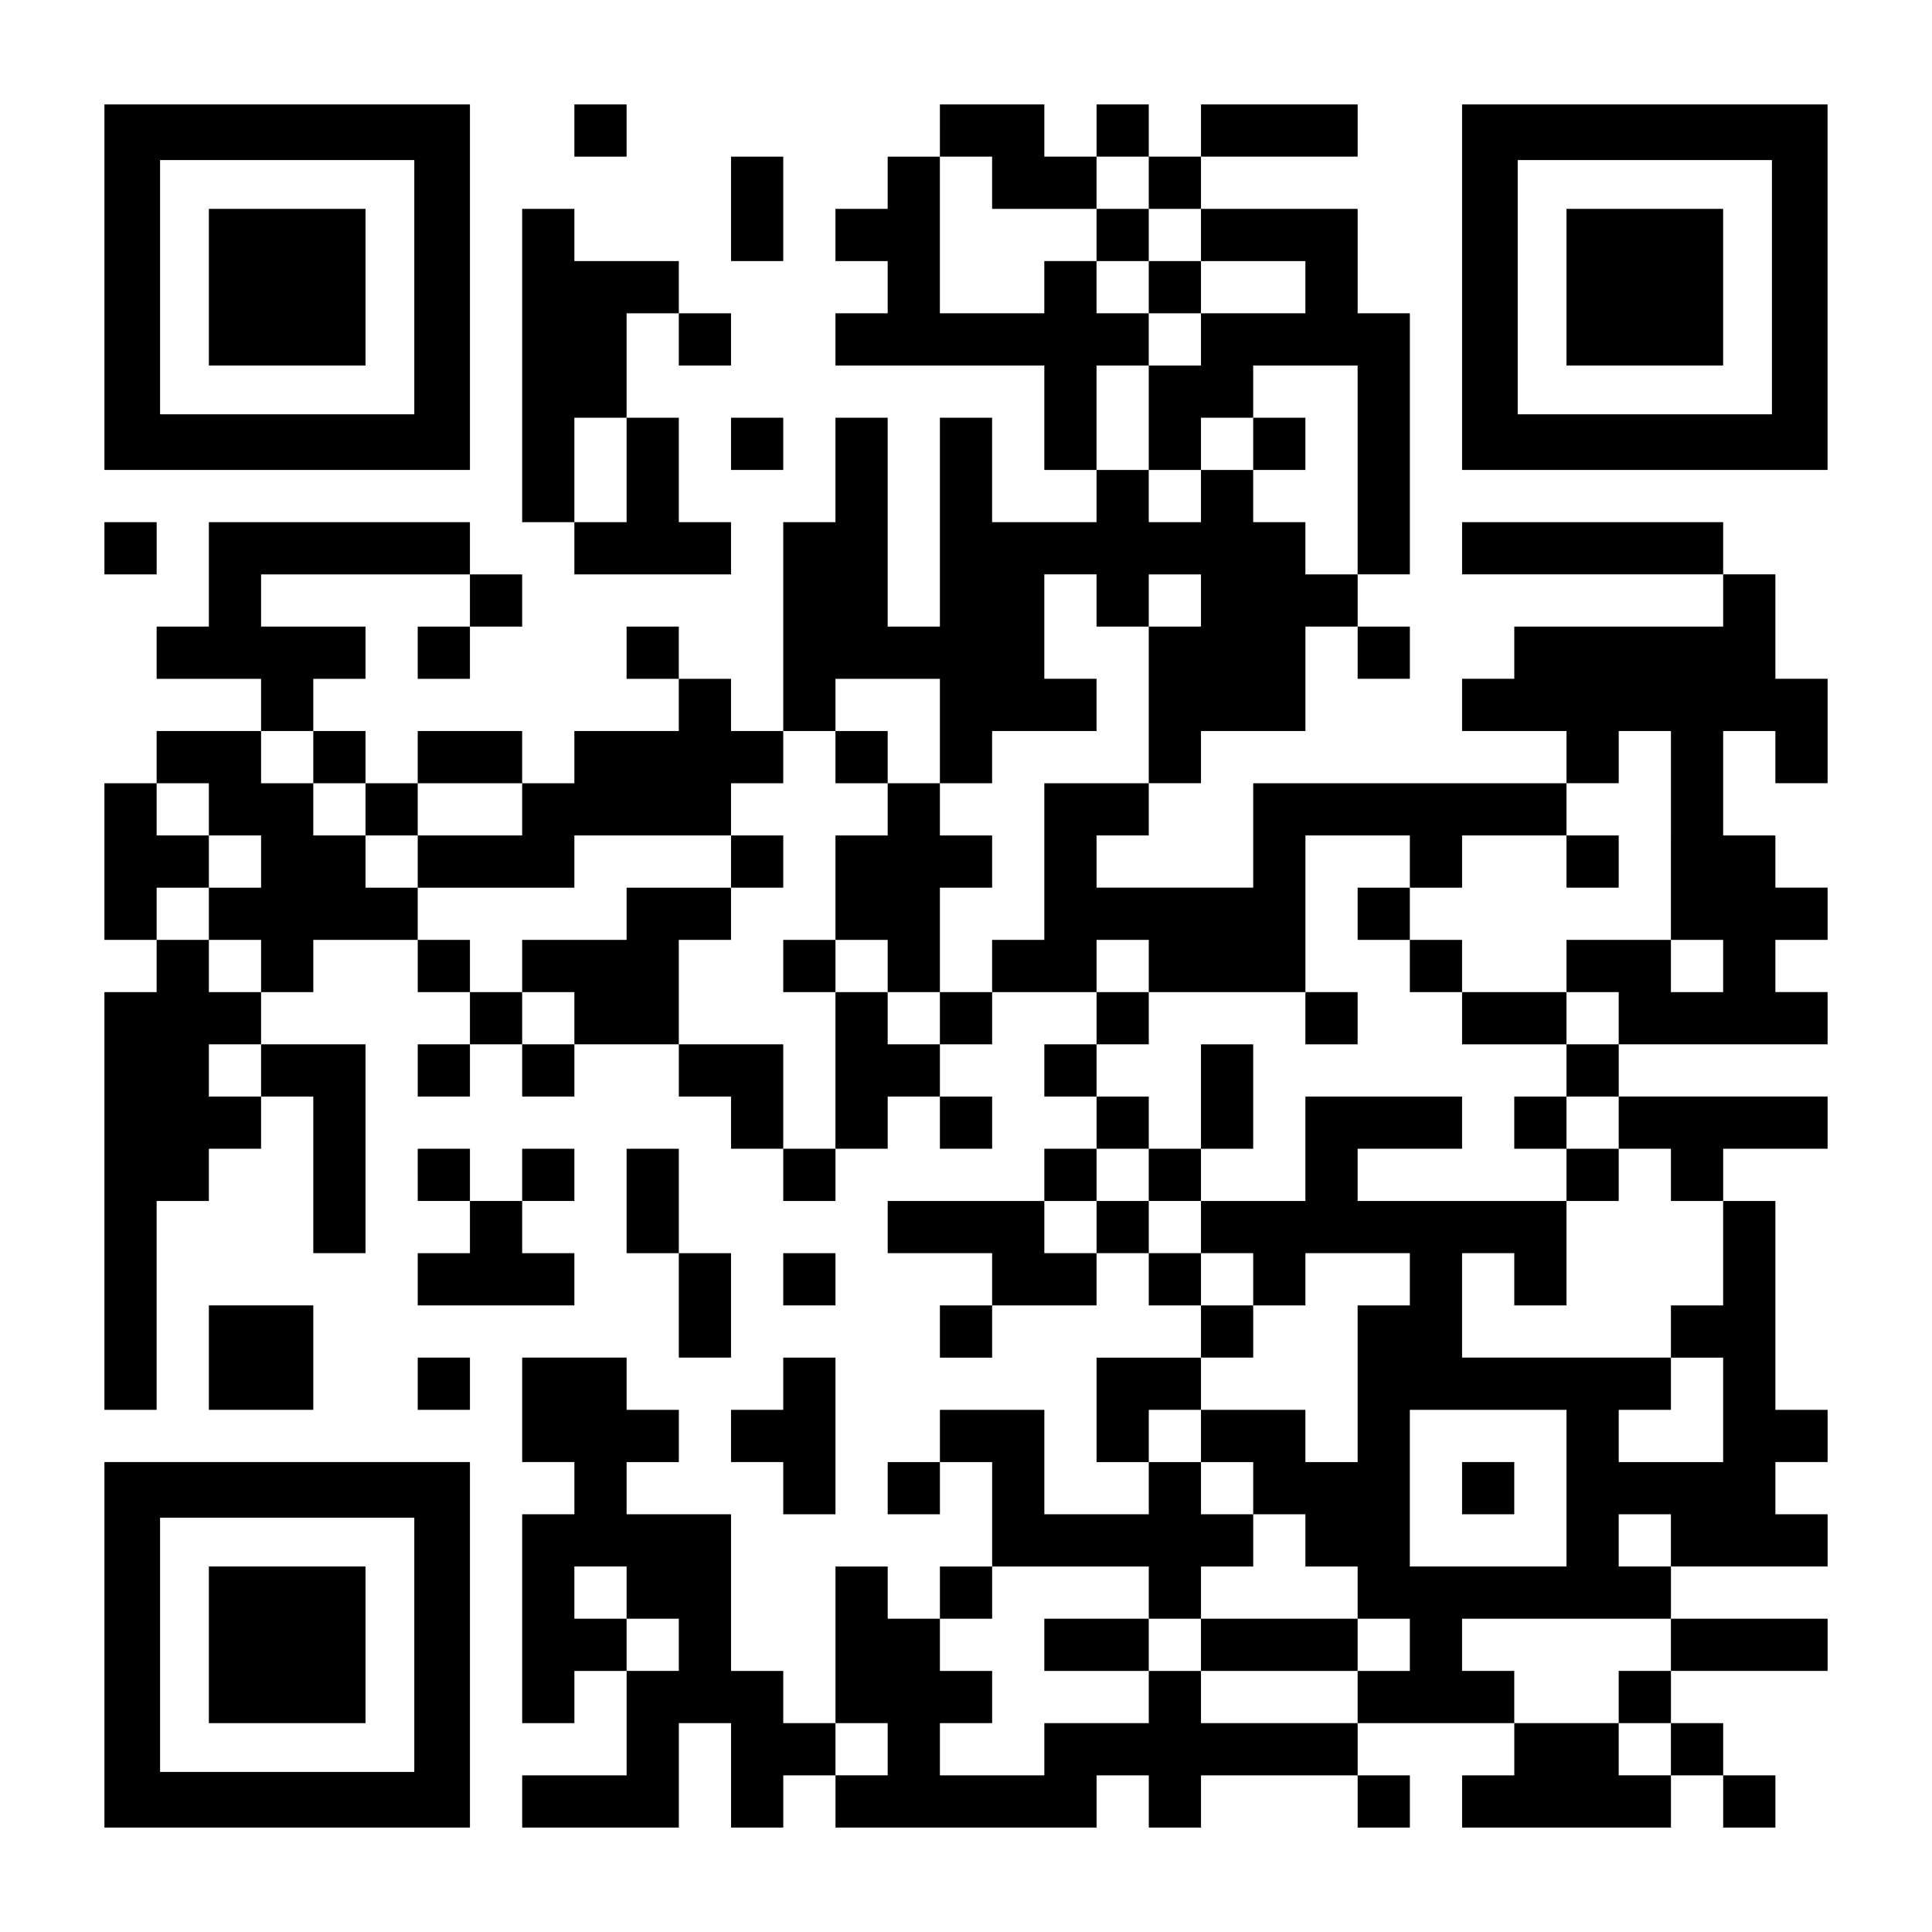 <?xml version="1.0" encoding="UTF-8" standalone="yes"?>
<svg version="1.0" xmlns="http://www.w3.org/2000/svg" width="2257px" height="2257px" viewBox="0 0 2257 2257" preserveAspectRatio="xMidYMid meet">
  <g transform="translate(0,2257) scale(0.1,-0.1)" fill="#000000" stroke="none">
    <path d="M1220 19215 l0 -2135 2135 0 2135 0 0 2135 0 2135 -2135 0 -2135 0 0
-2135z m3620 0 l0 -1485 -1485 0 -1485 0 0 1485 0 1485 1485 0 1485 0 0 -1485z"/>
    <path d="M2440 19215 l0 -915 915 0 915 0 0 915 0 915 -915 0 -915 0 0 -915z"/>
    <path d="M6710 21045 l0 -305 305 0 305 0 0 305 0 305 -305 0 -305 0 0 -305z"/>
    <path d="M10980 21045 l0 -305 -305 0 -305 0 0 -305 0 -305 -305 0 -305 0 0
-305 0 -305 305 0 305 0 0 -305 0 -305 -305 0 -305 0 0 -305 0 -305 1220 0
1220 0 0 -610 0 -610 305 0 305 0 0 -305 0 -305 -610 0 -610 0 0 610 0 610
-305 0 -305 0 0 -1220 0 -1220 -305 0 -305 0 0 1220 0 1220 -305 0 -305 0 0
-610 0 -610 -305 0 -305 0 0 -1220 0 -1220 -305 0 -305 0 0 305 0 305 -305 0
-305 0 0 305 0 305 -305 0 -305 0 0 -305 0 -305 305 0 305 0 0 -305 0 -305
-610 0 -610 0 0 -305 0 -305 -305 0 -305 0 0 305 0 305 -610 0 -610 0 0 -305
0 -305 -305 0 -305 0 0 305 0 305 -305 0 -305 0 0 305 0 305 305 0 305 0 0
305 0 305 -610 0 -610 0 0 305 0 305 1220 0 1220 0 0 -305 0 -305 -305 0 -305
0 0 -305 0 -305 305 0 305 0 0 305 0 305 305 0 305 0 0 305 0 305 -305 0 -305
0 0 305 0 305 -1525 0 -1525 0 0 -610 0 -610 -305 0 -305 0 0 -305 0 -305 610
0 610 0 0 -305 0 -305 -610 0 -610 0 0 -305 0 -305 -305 0 -305 0 0 -915 0
-915 305 0 305 0 0 -305 0 -305 -305 0 -305 0 0 -2440 0 -2440 305 0 305 0 0
1220 0 1220 305 0 305 0 0 305 0 305 305 0 305 0 0 305 0 305 305 0 305 0 0
-915 0 -915 305 0 305 0 0 1220 0 1220 -610 0 -610 0 0 305 0 305 305 0 305 0
0 305 0 305 610 0 610 0 0 -305 0 -305 305 0 305 0 0 -305 0 -305 -305 0 -305
0 0 -305 0 -305 305 0 305 0 0 305 0 305 305 0 305 0 0 -305 0 -305 305 0 305
0 0 305 0 305 610 0 610 0 0 -305 0 -305 305 0 305 0 0 -305 0 -305 305 0 305
0 0 -305 0 -305 305 0 305 0 0 305 0 305 305 0 305 0 0 305 0 305 305 0 305 0
0 -305 0 -305 305 0 305 0 0 305 0 305 -305 0 -305 0 0 305 0 305 305 0 305 0
0 305 0 305 610 0 610 0 0 -305 0 -305 -305 0 -305 0 0 -305 0 -305 305 0 305
0 0 -305 0 -305 -305 0 -305 0 0 -305 0 -305 -915 0 -915 0 0 -305 0 -305 610
0 610 0 0 -305 0 -305 -305 0 -305 0 0 -305 0 -305 305 0 305 0 0 305 0 305
610 0 610 0 0 305 0 305 305 0 305 0 0 -305 0 -305 305 0 305 0 0 -305 0 -305
-610 0 -610 0 0 -610 0 -610 305 0 305 0 0 -305 0 -305 -610 0 -610 0 0 610 0
610 -610 0 -610 0 0 -305 0 -305 -305 0 -305 0 0 -305 0 -305 305 0 305 0 0
305 0 305 305 0 305 0 0 -610 0 -610 -305 0 -305 0 0 -305 0 -305 -305 0 -305
0 0 305 0 305 -305 0 -305 0 0 -915 0 -915 -305 0 -305 0 0 305 0 305 -305 0
-305 0 0 915 0 915 -610 0 -610 0 0 305 0 305 305 0 305 0 0 305 0 305 -305 0
-305 0 0 305 0 305 -610 0 -610 0 0 -610 0 -610 305 0 305 0 0 -305 0 -305
-305 0 -305 0 0 -1220 0 -1220 305 0 305 0 0 305 0 305 305 0 305 0 0 -610 0
-610 -610 0 -610 0 0 -305 0 -305 915 0 915 0 0 610 0 610 305 0 305 0 0 -610
0 -610 305 0 305 0 0 305 0 305 305 0 305 0 0 -305 0 -305 1525 0 1525 0 0
305 0 305 305 0 305 0 0 -305 0 -305 305 0 305 0 0 305 0 305 915 0 915 0 0
-305 0 -305 305 0 305 0 0 305 0 305 -305 0 -305 0 0 305 0 305 915 0 915 0 0
-305 0 -305 -305 0 -305 0 0 -305 0 -305 1220 0 1220 0 0 305 0 305 305 0 305
0 0 -305 0 -305 305 0 305 0 0 305 0 305 -305 0 -305 0 0 305 0 305 -305 0
-305 0 0 305 0 305 915 0 915 0 0 305 0 305 -915 0 -915 0 0 305 0 305 915 0
915 0 0 305 0 305 -305 0 -305 0 0 305 0 305 305 0 305 0 0 305 0 305 -305 0
-305 0 0 1220 0 1220 -305 0 -305 0 0 305 0 305 610 0 610 0 0 305 0 305
-1220 0 -1220 0 0 305 0 305 1220 0 1220 0 0 305 0 305 -305 0 -305 0 0 305 0
305 305 0 305 0 0 305 0 305 -305 0 -305 0 0 305 0 305 -305 0 -305 0 0 610 0
610 305 0 305 0 0 -305 0 -305 305 0 305 0 0 610 0 610 -305 0 -305 0 0 610 0
610 -305 0 -305 0 0 305 0 305 -1525 0 -1525 0 0 -305 0 -305 1525 0 1525 0 0
-305 0 -305 -1220 0 -1220 0 0 -305 0 -305 -305 0 -305 0 0 -305 0 -305 610 0
610 0 0 -305 0 -305 -1830 0 -1830 0 0 -610 0 -610 -915 0 -915 0 0 305 0 305
305 0 305 0 0 305 0 305 305 0 305 0 0 305 0 305 610 0 610 0 0 610 0 610 305
0 305 0 0 -305 0 -305 305 0 305 0 0 305 0 305 -305 0 -305 0 0 305 0 305 305
0 305 0 0 1525 0 1525 -305 0 -305 0 0 610 0 610 -915 0 -915 0 0 305 0 305
915 0 915 0 0 305 0 305 -915 0 -915 0 0 -305 0 -305 -305 0 -305 0 0 305 0
305 -305 0 -305 0 0 -305 0 -305 -305 0 -305 0 0 305 0 305 -610 0 -610 0 0
-305z m610 -610 l0 -305 610 0 610 0 0 305 0 305 305 0 305 0 0 -305 0 -305
305 0 305 0 0 -305 0 -305 610 0 610 0 0 -305 0 -305 -610 0 -610 0 0 -305 0
-305 -305 0 -305 0 0 -610 0 -610 305 0 305 0 0 305 0 305 305 0 305 0 0 305
0 305 610 0 610 0 0 -1220 0 -1220 -305 0 -305 0 0 305 0 305 -305 0 -305 0 0
305 0 305 -305 0 -305 0 0 -305 0 -305 -305 0 -305 0 0 305 0 305 -305 0 -305
0 0 610 0 610 305 0 305 0 0 305 0 305 -305 0 -305 0 0 305 0 305 -305 0 -305
0 0 -305 0 -305 -610 0 -610 0 0 915 0 915 305 0 305 0 0 -305z m1220 -4880
l0 -305 305 0 305 0 0 305 0 305 305 0 305 0 0 -305 0 -305 -305 0 -305 0 0
-915 0 -915 -610 0 -610 0 0 -915 0 -915 -305 0 -305 0 0 -305 0 -305 -305 0
-305 0 0 -305 0 -305 -305 0 -305 0 0 305 0 305 -305 0 -305 0 0 -915 0 -915
-305 0 -305 0 0 610 0 610 -610 0 -610 0 0 610 0 610 305 0 305 0 0 305 0 305
-610 0 -610 0 0 -305 0 -305 -610 0 -610 0 0 -305 0 -305 305 0 305 0 0 -305
0 -305 -305 0 -305 0 0 305 0 305 -305 0 -305 0 0 305 0 305 -305 0 -305 0 0
305 0 305 -305 0 -305 0 0 305 0 305 -305 0 -305 0 0 305 0 305 -305 0 -305 0
0 305 0 305 305 0 305 0 0 -305 0 -305 305 0 305 0 0 -305 0 -305 305 0 305 0
0 305 0 305 610 0 610 0 0 -305 0 -305 -610 0 -610 0 0 -305 0 -305 915 0 915
0 0 305 0 305 915 0 915 0 0 305 0 305 305 0 305 0 0 305 0 305 305 0 305 0 0
305 0 305 610 0 610 0 0 -610 0 -610 305 0 305 0 0 305 0 305 610 0 610 0 0
305 0 305 -305 0 -305 0 0 610 0 610 305 0 305 0 0 -305z m6710 -2745 l0
-1220 305 0 305 0 0 -305 0 -305 -305 0 -305 0 0 305 0 305 -610 0 -610 0 0
-305 0 -305 305 0 305 0 0 -305 0 -305 -305 0 -305 0 0 -305 0 -305 305 0 305
0 0 -305 0 -305 305 0 305 0 0 -305 0 -305 305 0 305 0 0 -610 0 -610 -305 0
-305 0 0 -305 0 -305 305 0 305 0 0 -610 0 -610 -610 0 -610 0 0 305 0 305
305 0 305 0 0 305 0 305 -1220 0 -1220 0 0 610 0 610 305 0 305 0 0 -305 0
-305 305 0 305 0 0 610 0 610 -1220 0 -1220 0 0 305 0 305 610 0 610 0 0 305
0 305 -915 0 -915 0 0 -610 0 -610 -610 0 -610 0 0 -305 0 -305 305 0 305 0 0
-305 0 -305 305 0 305 0 0 305 0 305 610 0 610 0 0 -305 0 -305 -305 0 -305 0
0 -915 0 -915 -305 0 -305 0 0 305 0 305 -610 0 -610 0 0 -305 0 -305 305 0
305 0 0 -305 0 -305 305 0 305 0 0 -305 0 -305 305 0 305 0 0 -305 0 -305 305
0 305 0 0 -305 0 -305 -305 0 -305 0 0 -305 0 -305 -915 0 -915 0 0 305 0 305
-305 0 -305 0 0 -305 0 -305 -610 0 -610 0 0 -305 0 -305 -610 0 -610 0 0 305
0 305 305 0 305 0 0 305 0 305 -305 0 -305 0 0 305 0 305 305 0 305 0 0 305 0
305 915 0 915 0 0 -305 0 -305 305 0 305 0 0 305 0 305 305 0 305 0 0 305 0
305 -305 0 -305 0 0 305 0 305 -305 0 -305 0 0 305 0 305 305 0 305 0 0 305 0
305 305 0 305 0 0 305 0 305 -305 0 -305 0 0 305 0 305 -305 0 -305 0 0 305 0
305 -305 0 -305 0 0 -305 0 -305 -305 0 -305 0 0 305 0 305 305 0 305 0 0 305
0 305 305 0 305 0 0 305 0 305 -305 0 -305 0 0 305 0 305 305 0 305 0 0 305 0
305 -305 0 -305 0 0 305 0 305 305 0 305 0 0 -305 0 -305 915 0 915 0 0 915 0
915 610 0 610 0 0 -305 0 -305 305 0 305 0 0 305 0 305 610 0 610 0 0 305 0
305 305 0 305 0 0 305 0 305 305 0 305 0 0 -1220z m-17080 305 l0 -305 305 0
305 0 0 -305 0 -305 -305 0 -305 0 0 -305 0 -305 305 0 305 0 0 -305 0 -305
-305 0 -305 0 0 305 0 305 -305 0 -305 0 0 305 0 305 305 0 305 0 0 305 0 305
-305 0 -305 0 0 305 0 305 305 0 305 0 0 -305z m610 -3050 l0 -305 -305 0
-305 0 0 305 0 305 305 0 305 0 0 -305z m15250 -4880 l0 -915 -915 0 -915 0 0
915 0 915 915 0 915 0 0 -915z m1220 -610 l0 -305 -305 0 -305 0 0 305 0 305
305 0 305 0 0 -305z m-12200 -610 l0 -305 305 0 305 0 0 -305 0 -305 -305 0
-305 0 0 305 0 305 -305 0 -305 0 0 305 0 305 305 0 305 0 0 -305z m12200
-610 l0 -305 -305 0 -305 0 0 -305 0 -305 305 0 305 0 0 -305 0 -305 -305 0
-305 0 0 305 0 305 -610 0 -610 0 0 305 0 305 -305 0 -305 0 0 305 0 305 1220
0 1220 0 0 -305z m-9150 -1220 l0 -305 -305 0 -305 0 0 305 0 305 305 0 305 0
0 -305z"/>
    <path d="M12810 19825 l0 -305 305 0 305 0 0 -305 0 -305 305 0 305 0 0 305 0
305 -305 0 -305 0 0 305 0 305 -305 0 -305 0 0 -305z"/>
    <path d="M14640 17385 l0 -305 305 0 305 0 0 305 0 305 -305 0 -305 0 0 -305z"/>
    <path d="M9760 13725 l0 -305 305 0 305 0 0 -305 0 -305 -305 0 -305 0 0 -610
0 -610 -305 0 -305 0 0 -305 0 -305 305 0 305 0 0 305 0 305 305 0 305 0 0
-305 0 -305 305 0 305 0 0 610 0 610 305 0 305 0 0 305 0 305 -305 0 -305 0 0
305 0 305 -305 0 -305 0 0 305 0 305 -305 0 -305 0 0 -305z"/>
    <path d="M8540 12505 l0 -305 305 0 305 0 0 305 0 305 -305 0 -305 0 0 -305z"/>
    <path d="M18300 12505 l0 -305 305 0 305 0 0 305 0 305 -305 0 -305 0 0 -305z"/>
    <path d="M15860 11895 l0 -305 305 0 305 0 0 -305 0 -305 305 0 305 0 0 -305
0 -305 610 0 610 0 0 305 0 305 -610 0 -610 0 0 305 0 305 -305 0 -305 0 0
305 0 305 -305 0 -305 0 0 -305z"/>
    <path d="M15250 10675 l0 -305 305 0 305 0 0 305 0 305 -305 0 -305 0 0 -305z"/>
    <path d="M14030 9760 l0 -610 -305 0 -305 0 0 -305 0 -305 305 0 305 0 0 305
0 305 305 0 305 0 0 610 0 610 -305 0 -305 0 0 -610z"/>
    <path d="M17690 9455 l0 -305 305 0 305 0 0 -305 0 -305 305 0 305 0 0 305 0
305 -305 0 -305 0 0 305 0 305 -305 0 -305 0 0 -305z"/>
    <path d="M12200 3355 l0 -305 610 0 610 0 0 305 0 305 -610 0 -610 0 0 -305z"/>
    <path d="M14030 3355 l0 -305 915 0 915 0 0 305 0 305 -915 0 -915 0 0 -305z"/>
    <path d="M17080 5185 l0 -305 305 0 305 0 0 305 0 305 -305 0 -305 0 0 -305z"/>
    <path d="M17080 19215 l0 -2135 2135 0 2135 0 0 2135 0 2135 -2135 0 -2135 0
0 -2135z m3620 0 l0 -1485 -1485 0 -1485 0 0 1485 0 1485 1485 0 1485 0 0
-1485z"/>
    <path d="M18300 19215 l0 -915 915 0 915 0 0 915 0 915 -915 0 -915 0 0 -915z"/>
    <path d="M8540 20130 l0 -610 305 0 305 0 0 610 0 610 -305 0 -305 0 0 -610z"/>
    <path d="M6100 18300 l0 -1830 305 0 305 0 0 -305 0 -305 915 0 915 0 0 305 0
305 -305 0 -305 0 0 610 0 610 -305 0 -305 0 0 610 0 610 305 0 305 0 0 -305
0 -305 305 0 305 0 0 305 0 305 -305 0 -305 0 0 305 0 305 -610 0 -610 0 0
305 0 305 -305 0 -305 0 0 -1830z m1220 -1220 l0 -610 -305 0 -305 0 0 610 0
610 305 0 305 0 0 -610z"/>
    <path d="M8540 17385 l0 -305 305 0 305 0 0 305 0 305 -305 0 -305 0 0 -305z"/>
    <path d="M1220 16165 l0 -305 305 0 305 0 0 305 0 305 -305 0 -305 0 0 -305z"/>
    <path d="M4880 8845 l0 -305 305 0 305 0 0 -305 0 -305 -305 0 -305 0 0 -305
0 -305 915 0 915 0 0 305 0 305 -305 0 -305 0 0 305 0 305 305 0 305 0 0 305
0 305 -305 0 -305 0 0 -305 0 -305 -305 0 -305 0 0 305 0 305 -305 0 -305 0 0
-305z"/>
    <path d="M7320 8540 l0 -610 305 0 305 0 0 -610 0 -610 305 0 305 0 0 610 0
610 -305 0 -305 0 0 610 0 610 -305 0 -305 0 0 -610z"/>
    <path d="M9150 7625 l0 -305 305 0 305 0 0 305 0 305 -305 0 -305 0 0 -305z"/>
    <path d="M2440 6710 l0 -610 610 0 610 0 0 610 0 610 -610 0 -610 0 0 -610z"/>
    <path d="M4880 6405 l0 -305 305 0 305 0 0 305 0 305 -305 0 -305 0 0 -305z"/>
    <path d="M9150 6405 l0 -305 -305 0 -305 0 0 -305 0 -305 305 0 305 0 0 -305
0 -305 305 0 305 0 0 915 0 915 -305 0 -305 0 0 -305z"/>
    <path d="M1220 3355 l0 -2135 2135 0 2135 0 0 2135 0 2135 -2135 0 -2135 0 0
-2135z m3620 0 l0 -1485 -1485 0 -1485 0 0 1485 0 1485 1485 0 1485 0 0 -1485z"/>
    <path d="M2440 3355 l0 -915 915 0 915 0 0 915 0 915 -915 0 -915 0 0 -915z"/>
  </g>
</svg>
